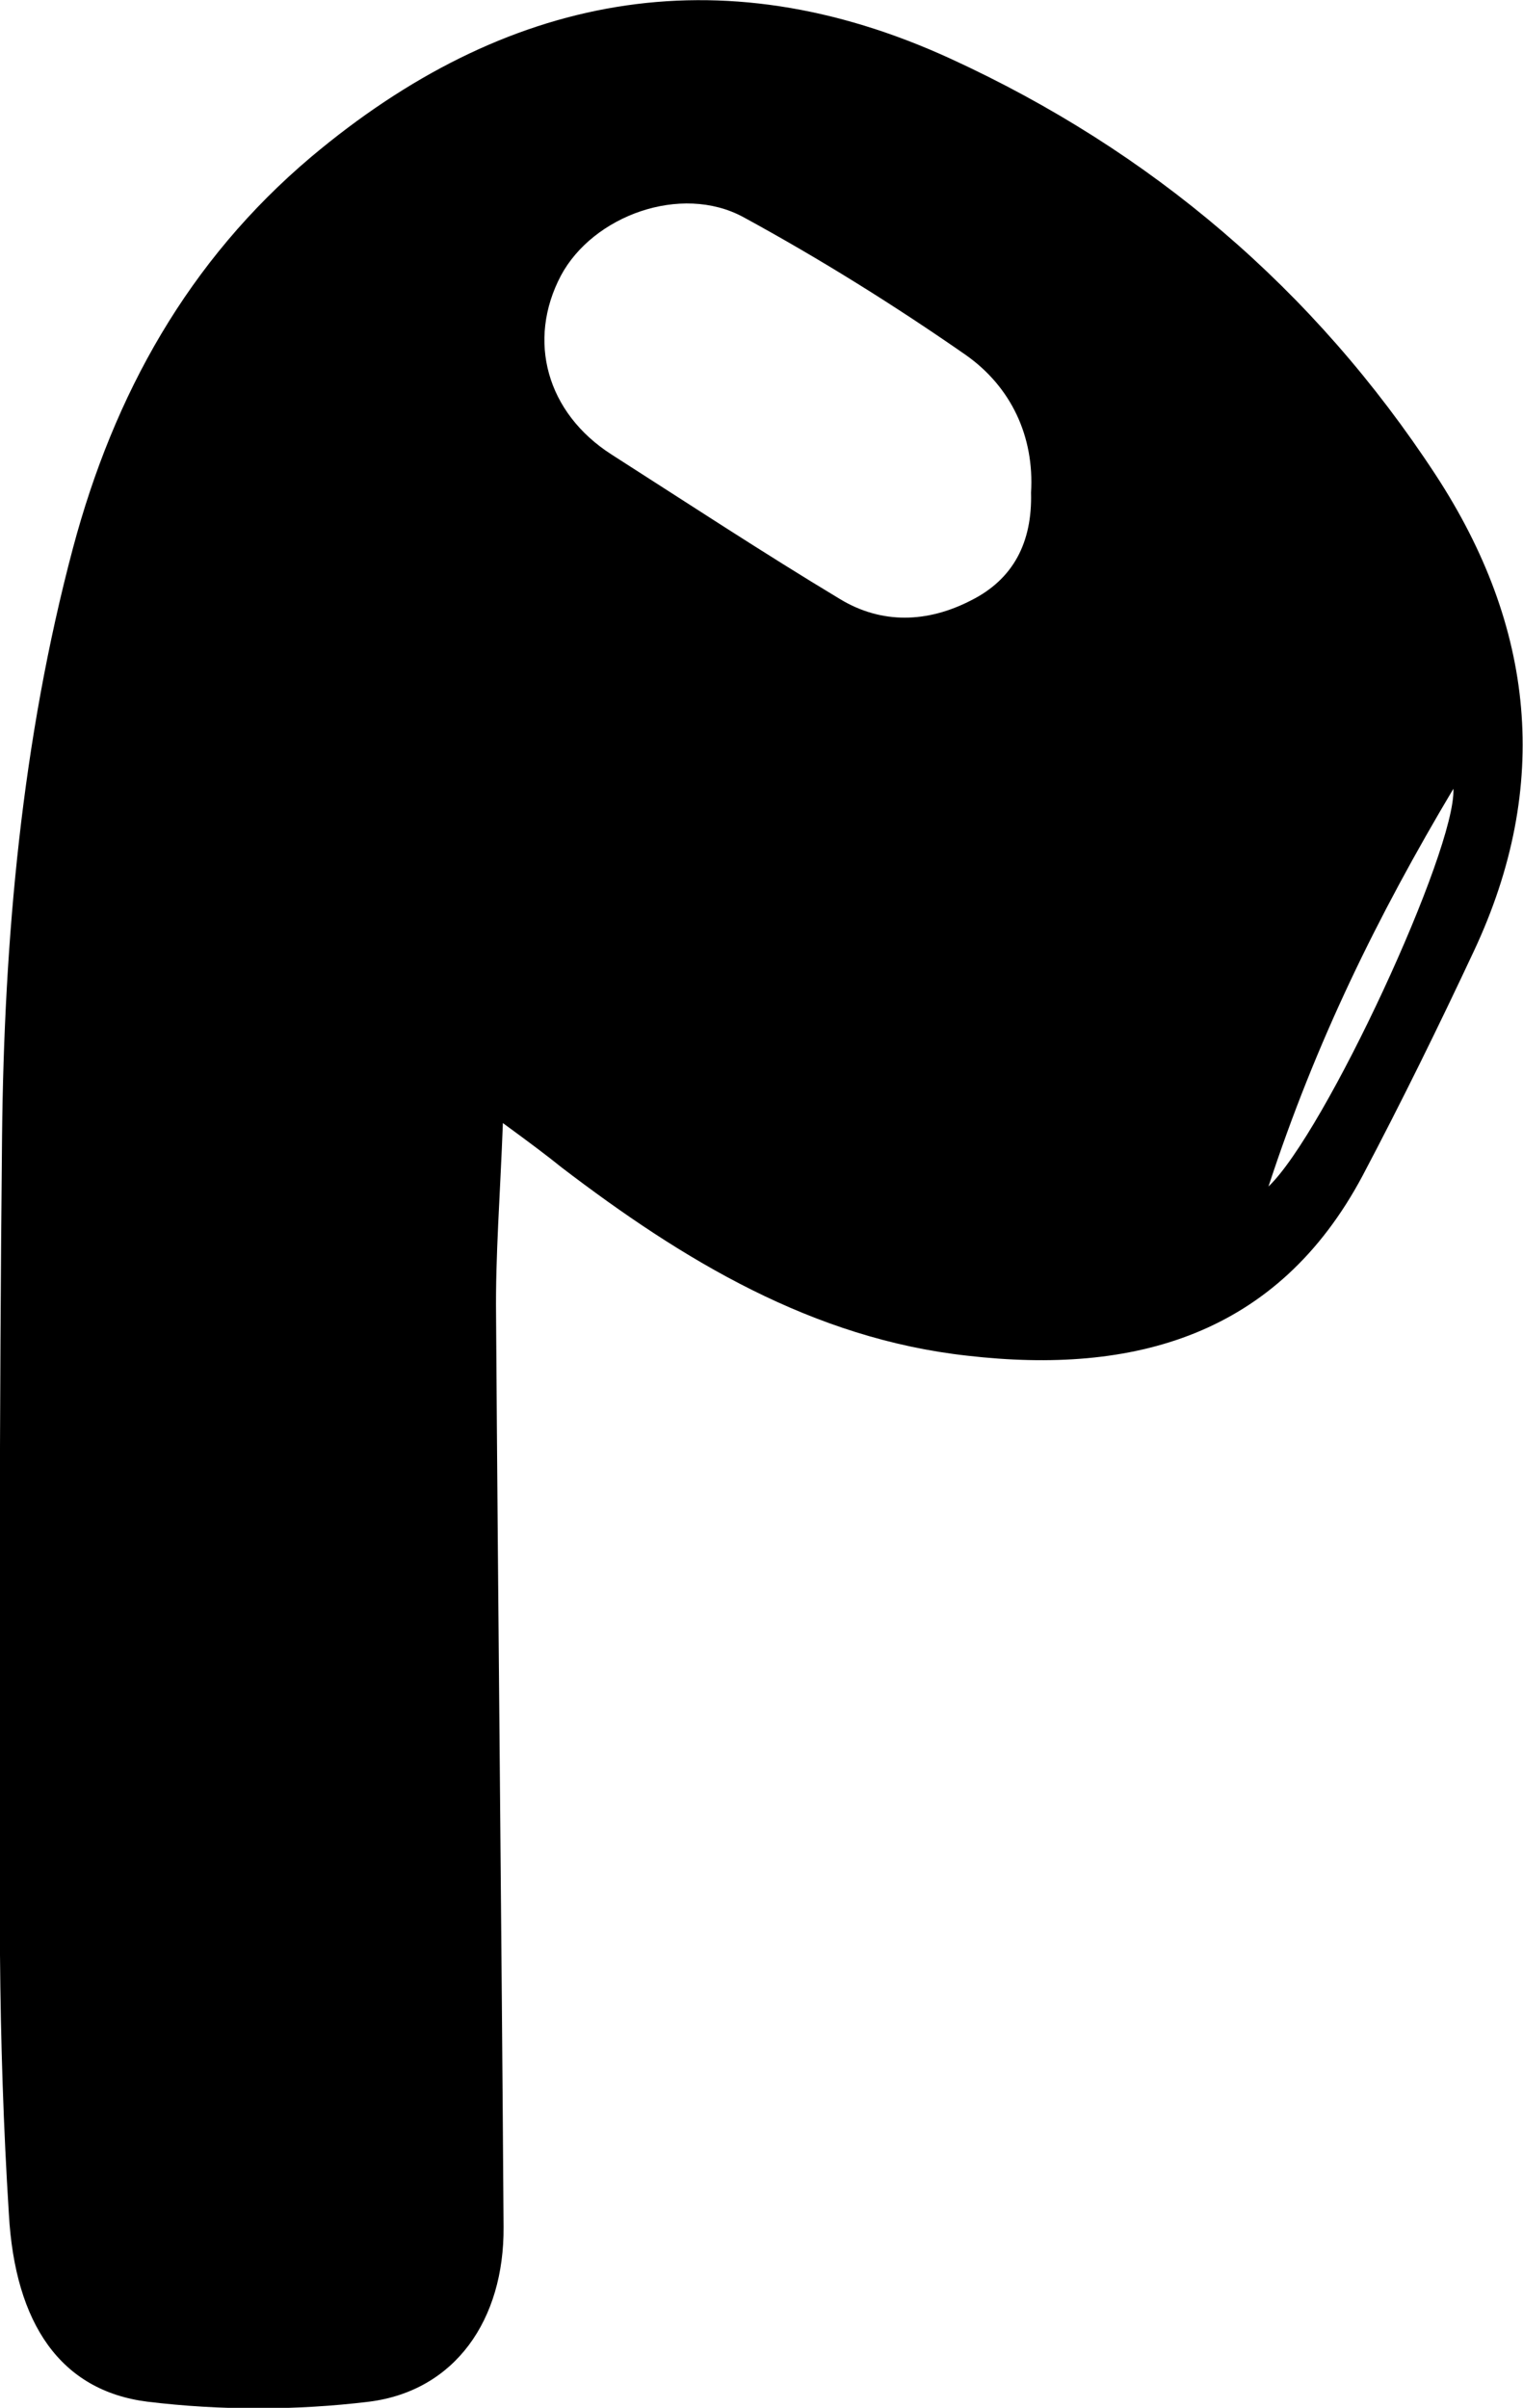 <?xml version="1.0" encoding="UTF-8"?>
<!-- Generator: Adobe Illustrator 27.5.0, SVG Export Plug-In . SVG Version: 6.00 Build 0)  -->
<svg xmlns="http://www.w3.org/2000/svg" xmlns:xlink="http://www.w3.org/1999/xlink" version="1.1" id="Ebene_1" x="0px" y="0px" viewBox="0 0 22.32 35.29" style="enable-background:new 0 0 22.32 35.29;" xml:space="preserve">
<path d="M7.37,16.46c-0.04,1.06-0.11,1.94-0.1,2.82c0.03,4.45,0.08,8.9,0.11,13.36c0.01,1.36-0.71,2.4-1.97,2.56  c-1.07,0.13-2.18,0.13-3.25,0c-1.27-0.16-1.94-1.14-2.03-2.75C0.05,31.18,0.01,29.91,0,28.65c-0.01-4-0.01-7.99,0.03-11.99  c0.03-2.91,0.29-5.81,1.04-8.63c0.6-2.25,1.69-4.21,3.49-5.73c2.83-2.38,5.97-3,9.37-1.44c2.94,1.35,5.33,3.38,7.11,6.1  c1.45,2.22,1.7,4.55,0.56,6.98c-0.52,1.11-1.06,2.21-1.63,3.29c-1.25,2.35-3.36,2.92-5.79,2.64c-2.27-0.25-4.17-1.4-5.95-2.76  C8.02,16.94,7.78,16.76,7.37,16.46z M15.11,7.22c0.05-0.82-0.29-1.55-0.96-2.02c-1.05-0.73-2.14-1.41-3.26-2.02  c-0.91-0.49-2.2-0.02-2.67,0.86c-0.5,0.95-0.21,2.01,0.74,2.62c1.11,0.71,2.22,1.44,3.35,2.12c0.61,0.37,1.28,0.35,1.92,0.02  C14.85,8.49,15.13,7.95,15.11,7.22z M18.59,17.39c0.83-0.79,2.75-4.93,2.71-5.83C20.18,13.44,19.28,15.28,18.59,17.39z"></path>
</svg>
